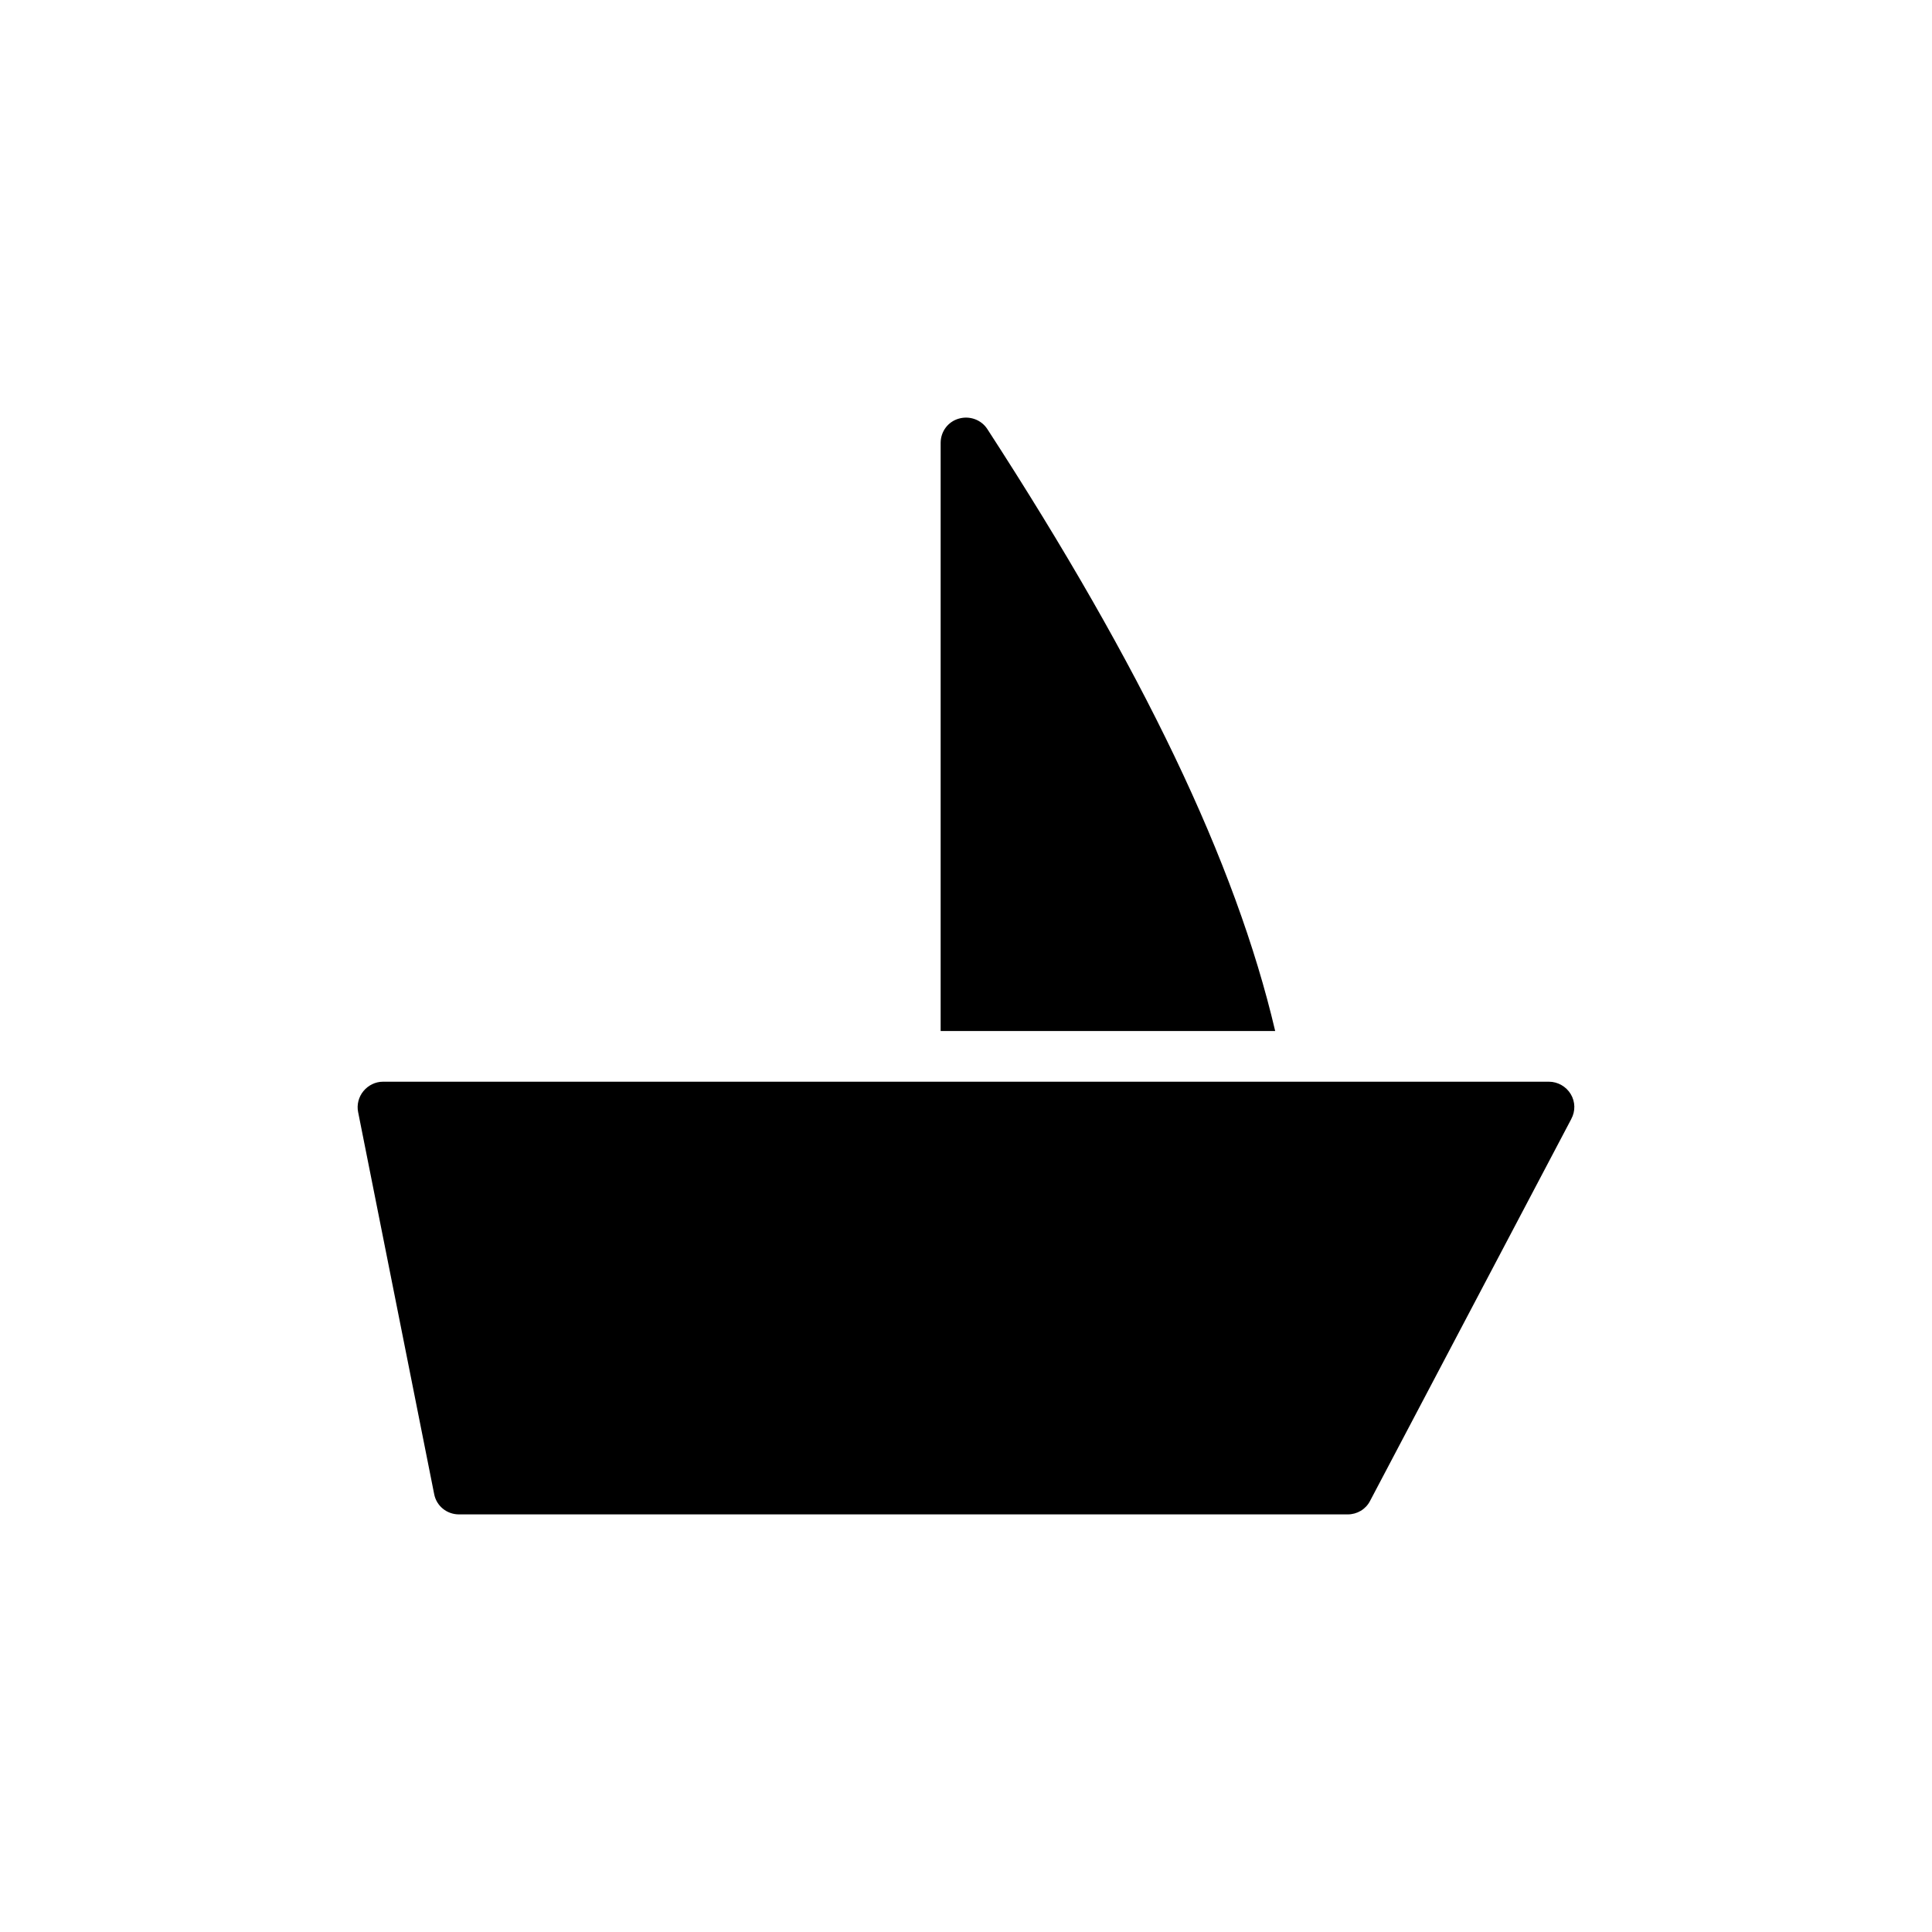<?xml version="1.0" encoding="UTF-8"?>
<!-- Uploaded to: SVG Repo, www.svgrepo.com, Generator: SVG Repo Mixer Tools -->
<svg fill="#000000" width="800px" height="800px" version="1.1" viewBox="144 144 512 512" xmlns="http://www.w3.org/2000/svg">
 <g>
  <path d="m405.64 257.69c-1.613-2.484-4.703-3.559-7.523-2.754-2.887 0.805-4.836 3.426-4.836 6.449v155.84h88.656c-10.484-44.672-35.105-96.023-76.297-159.54z"/>
  <path d="m560.41 440.54-53.336 101.23c-1.141 2.215-3.426 3.559-5.91 3.559h-235.52c-3.223 0-5.977-2.219-6.582-5.375l-20.152-101.23c-0.402-1.949 0.133-4.031 1.41-5.574 1.277-1.543 3.156-2.484 5.172-2.484h309c2.352 0 4.566 1.277 5.777 3.293 1.207 2.016 1.273 4.5 0.133 6.582z"/>
 </g>
</svg>